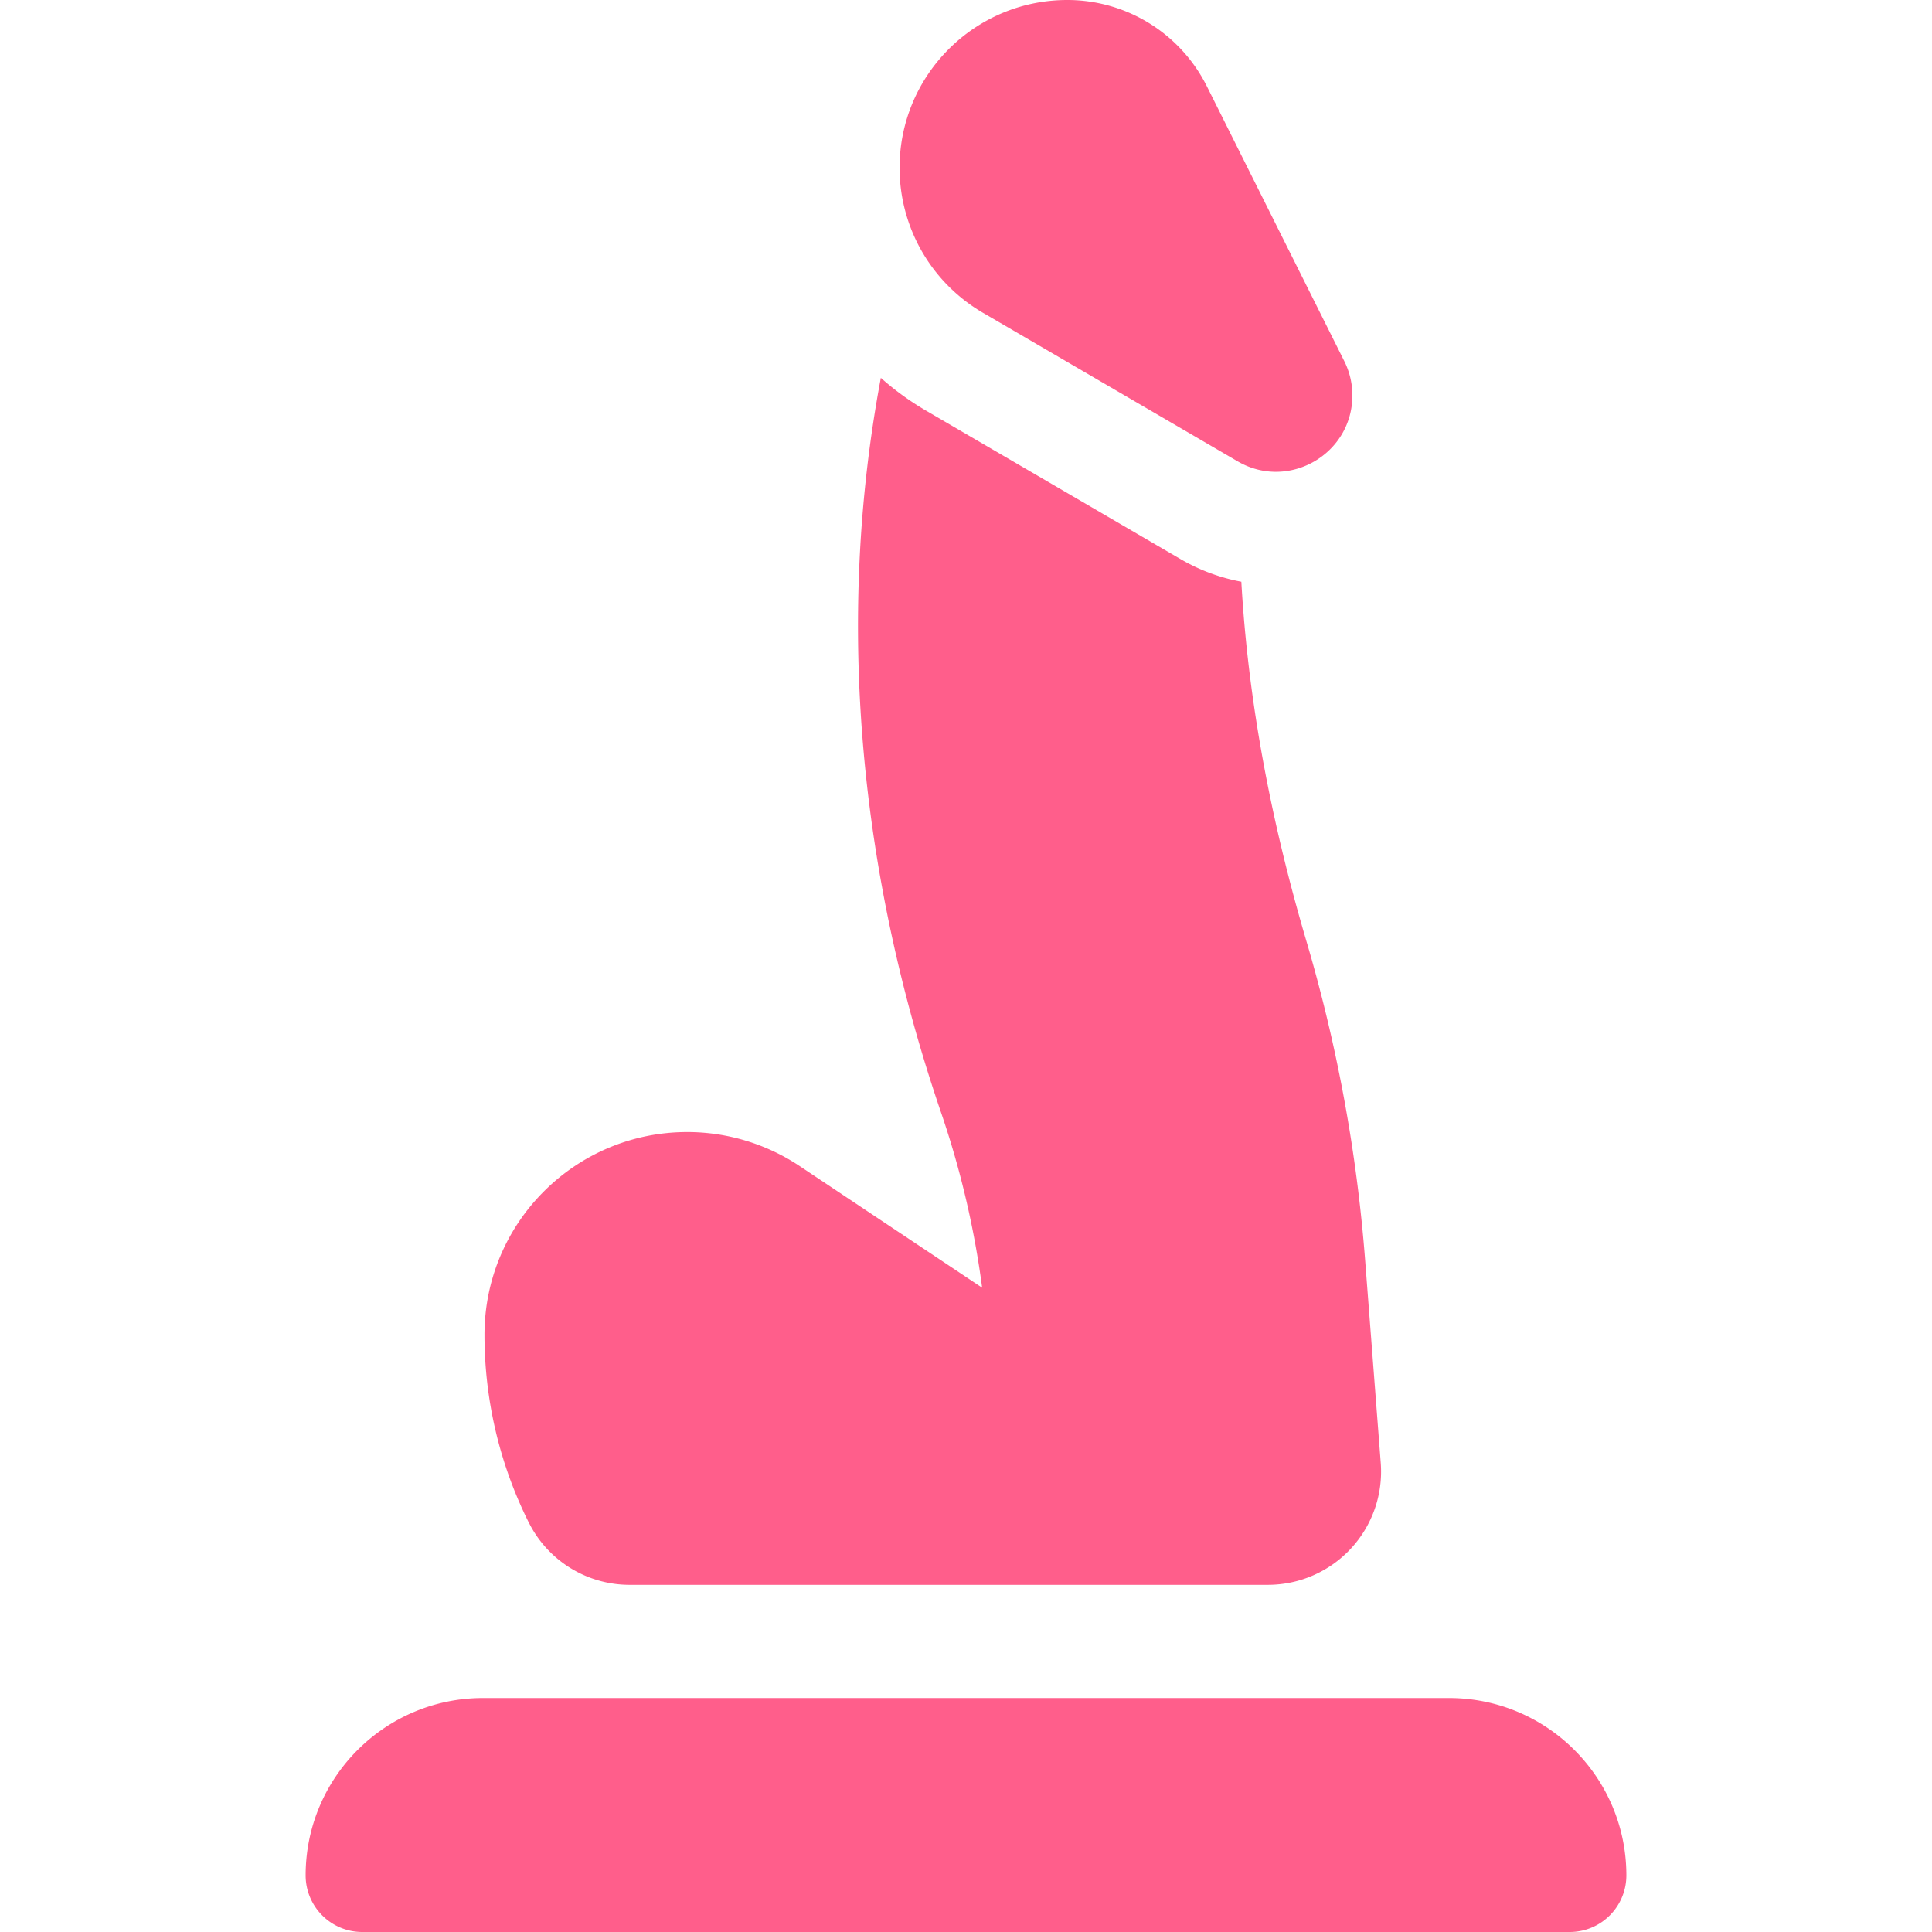 <svg xmlns="http://www.w3.org/2000/svg" width="115" height="115"><path fill="#ff5e8b" d="M86.25 101.074h-57.5c-5.83 0-10.557 4.727-10.557 10.557a3.37 3.37 0 0 0 3.37 3.369h71.875a3.37 3.37 0 0 0 3.369-3.37c0-5.83-4.727-10.556-10.557-10.556M58.5 18.613l15.165 8.846c3.03 1.767 6.834-.418 6.834-3.925 0-.706-.164-1.402-.48-2.033l-8.185-16.37A9.28 9.28 0 0 0 63.532 0c-5.515 0-9.986 4.471-9.986 9.987a9.99 9.99 0 0 0 4.954 8.626M31.477 90.629a6.71 6.71 0 0 0 5.998 3.707h37.993a6.74 6.74 0 0 0 6.719-7.255l-.927-12.046a92 92 0 0 0-3.499-19.02c-2.061-6.983-3.46-14.14-3.872-21.388a11.3 11.3 0 0 1-3.62-1.348l-15.164-8.846a16.6 16.6 0 0 1-2.674-1.941c-2.737 14.578-1.244 29.639 3.61 43.805a54 54 0 0 1 2.42 10.352L47.6 69.41a12.07 12.07 0 0 0-6.694-2.026c-6.665 0-12.068 5.403-12.068 12.069 0 3.88.903 7.706 2.638 11.177"/></svg>